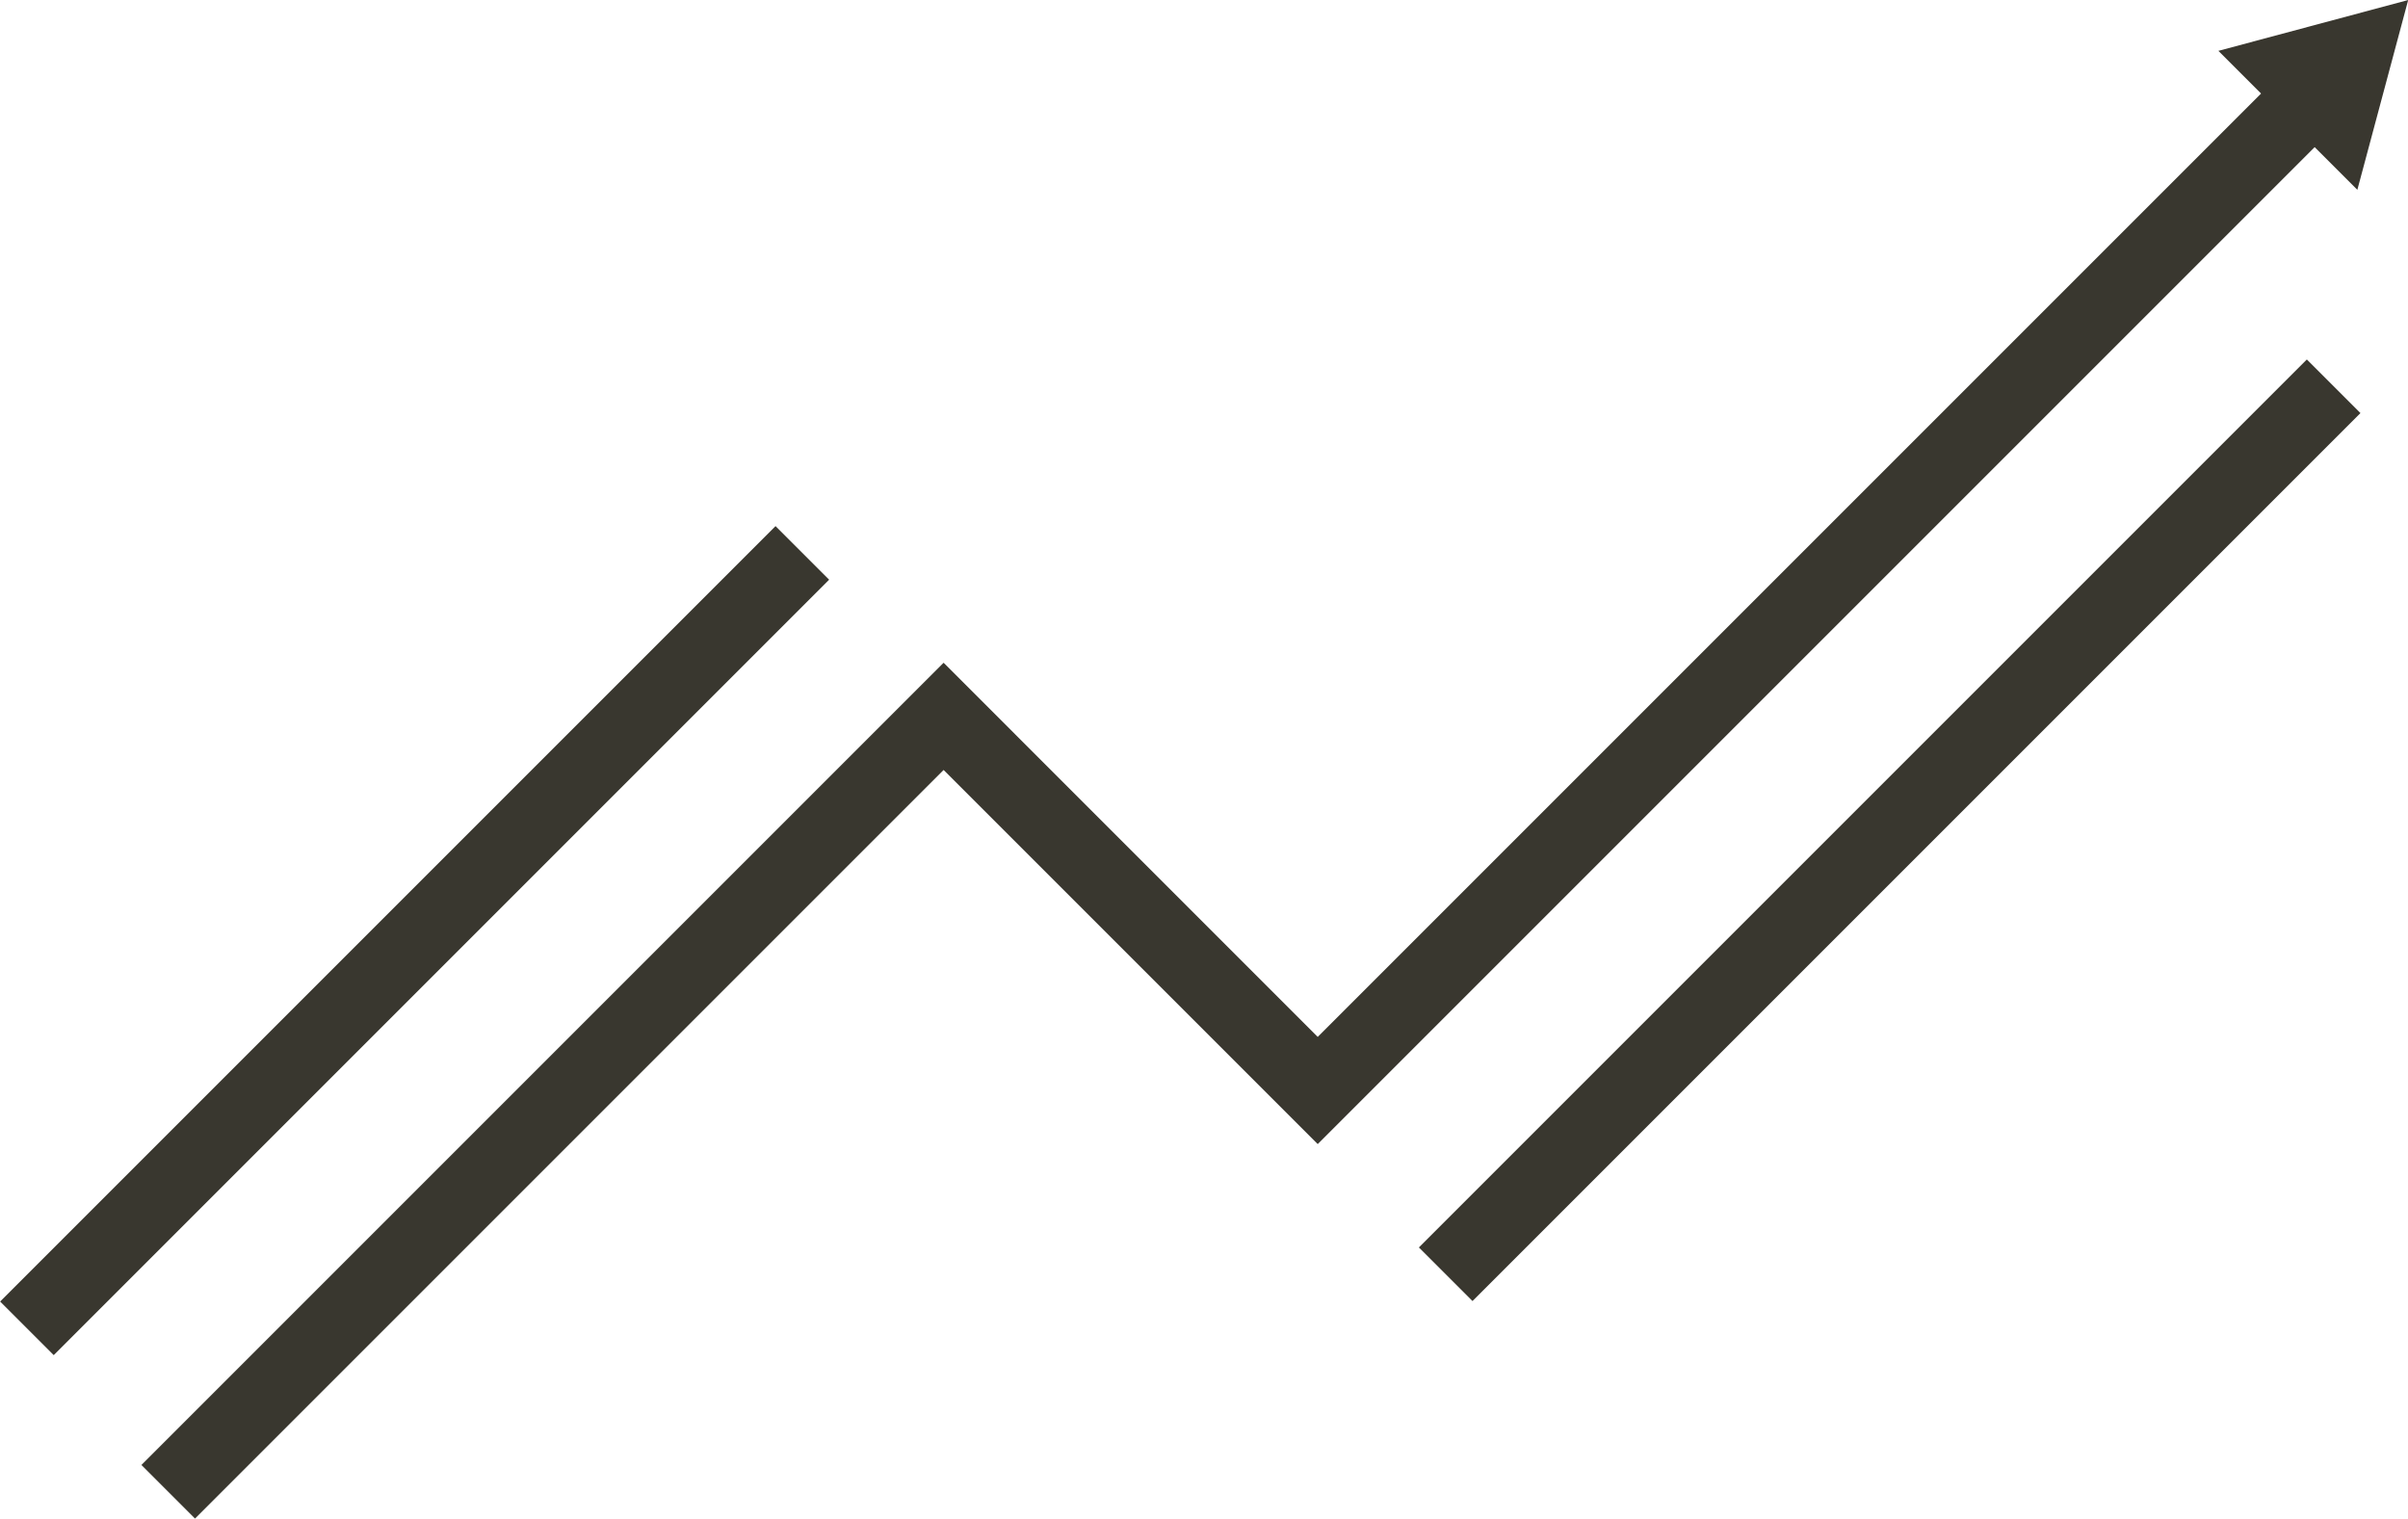 <?xml version="1.0" encoding="UTF-8"?>
<!DOCTYPE svg PUBLIC '-//W3C//DTD SVG 1.0//EN'
          'http://www.w3.org/TR/2001/REC-SVG-20010904/DTD/svg10.dtd'>
<svg height="490" version="1" viewBox="611.6 755.1 776.7 489.8" width="777" xmlns="http://www.w3.org/2000/svg" xmlns:xlink="http://www.w3.org/1999/xlink"
><g
  ><g
    ><path d="M 674.5 1244.898 L 657.215 1227.609 L 915.961 968.859 L 1036.629 1089.539 L 1347.461 778.711 L 1364.75 795.988 L 1036.629 1124.109 L 915.961 1003.441 L 674.5 1244.898" fill="#39372f"
    /></g
    ><g
    ><path d="M 1371.961 816.32 L 1388.359 755.102 L 1327.141 771.5 Z M 1371.961 816.32" fill="#39372f"
    /></g
    ><g
    ><path d="M 628.93 1192.18 L 611.641 1174.891 L 861.746 924.789 L 879.035 942.07 L 628.93 1192.18" fill="#39372f"
    /></g
    ><g
    ><path d="M 1086.551 1174.738 L 1069.262 1157.449 L 1355.672 871.039 L 1372.961 888.328 L 1086.551 1174.738" fill="#39372f"
    /></g
  ></g
></svg
>
